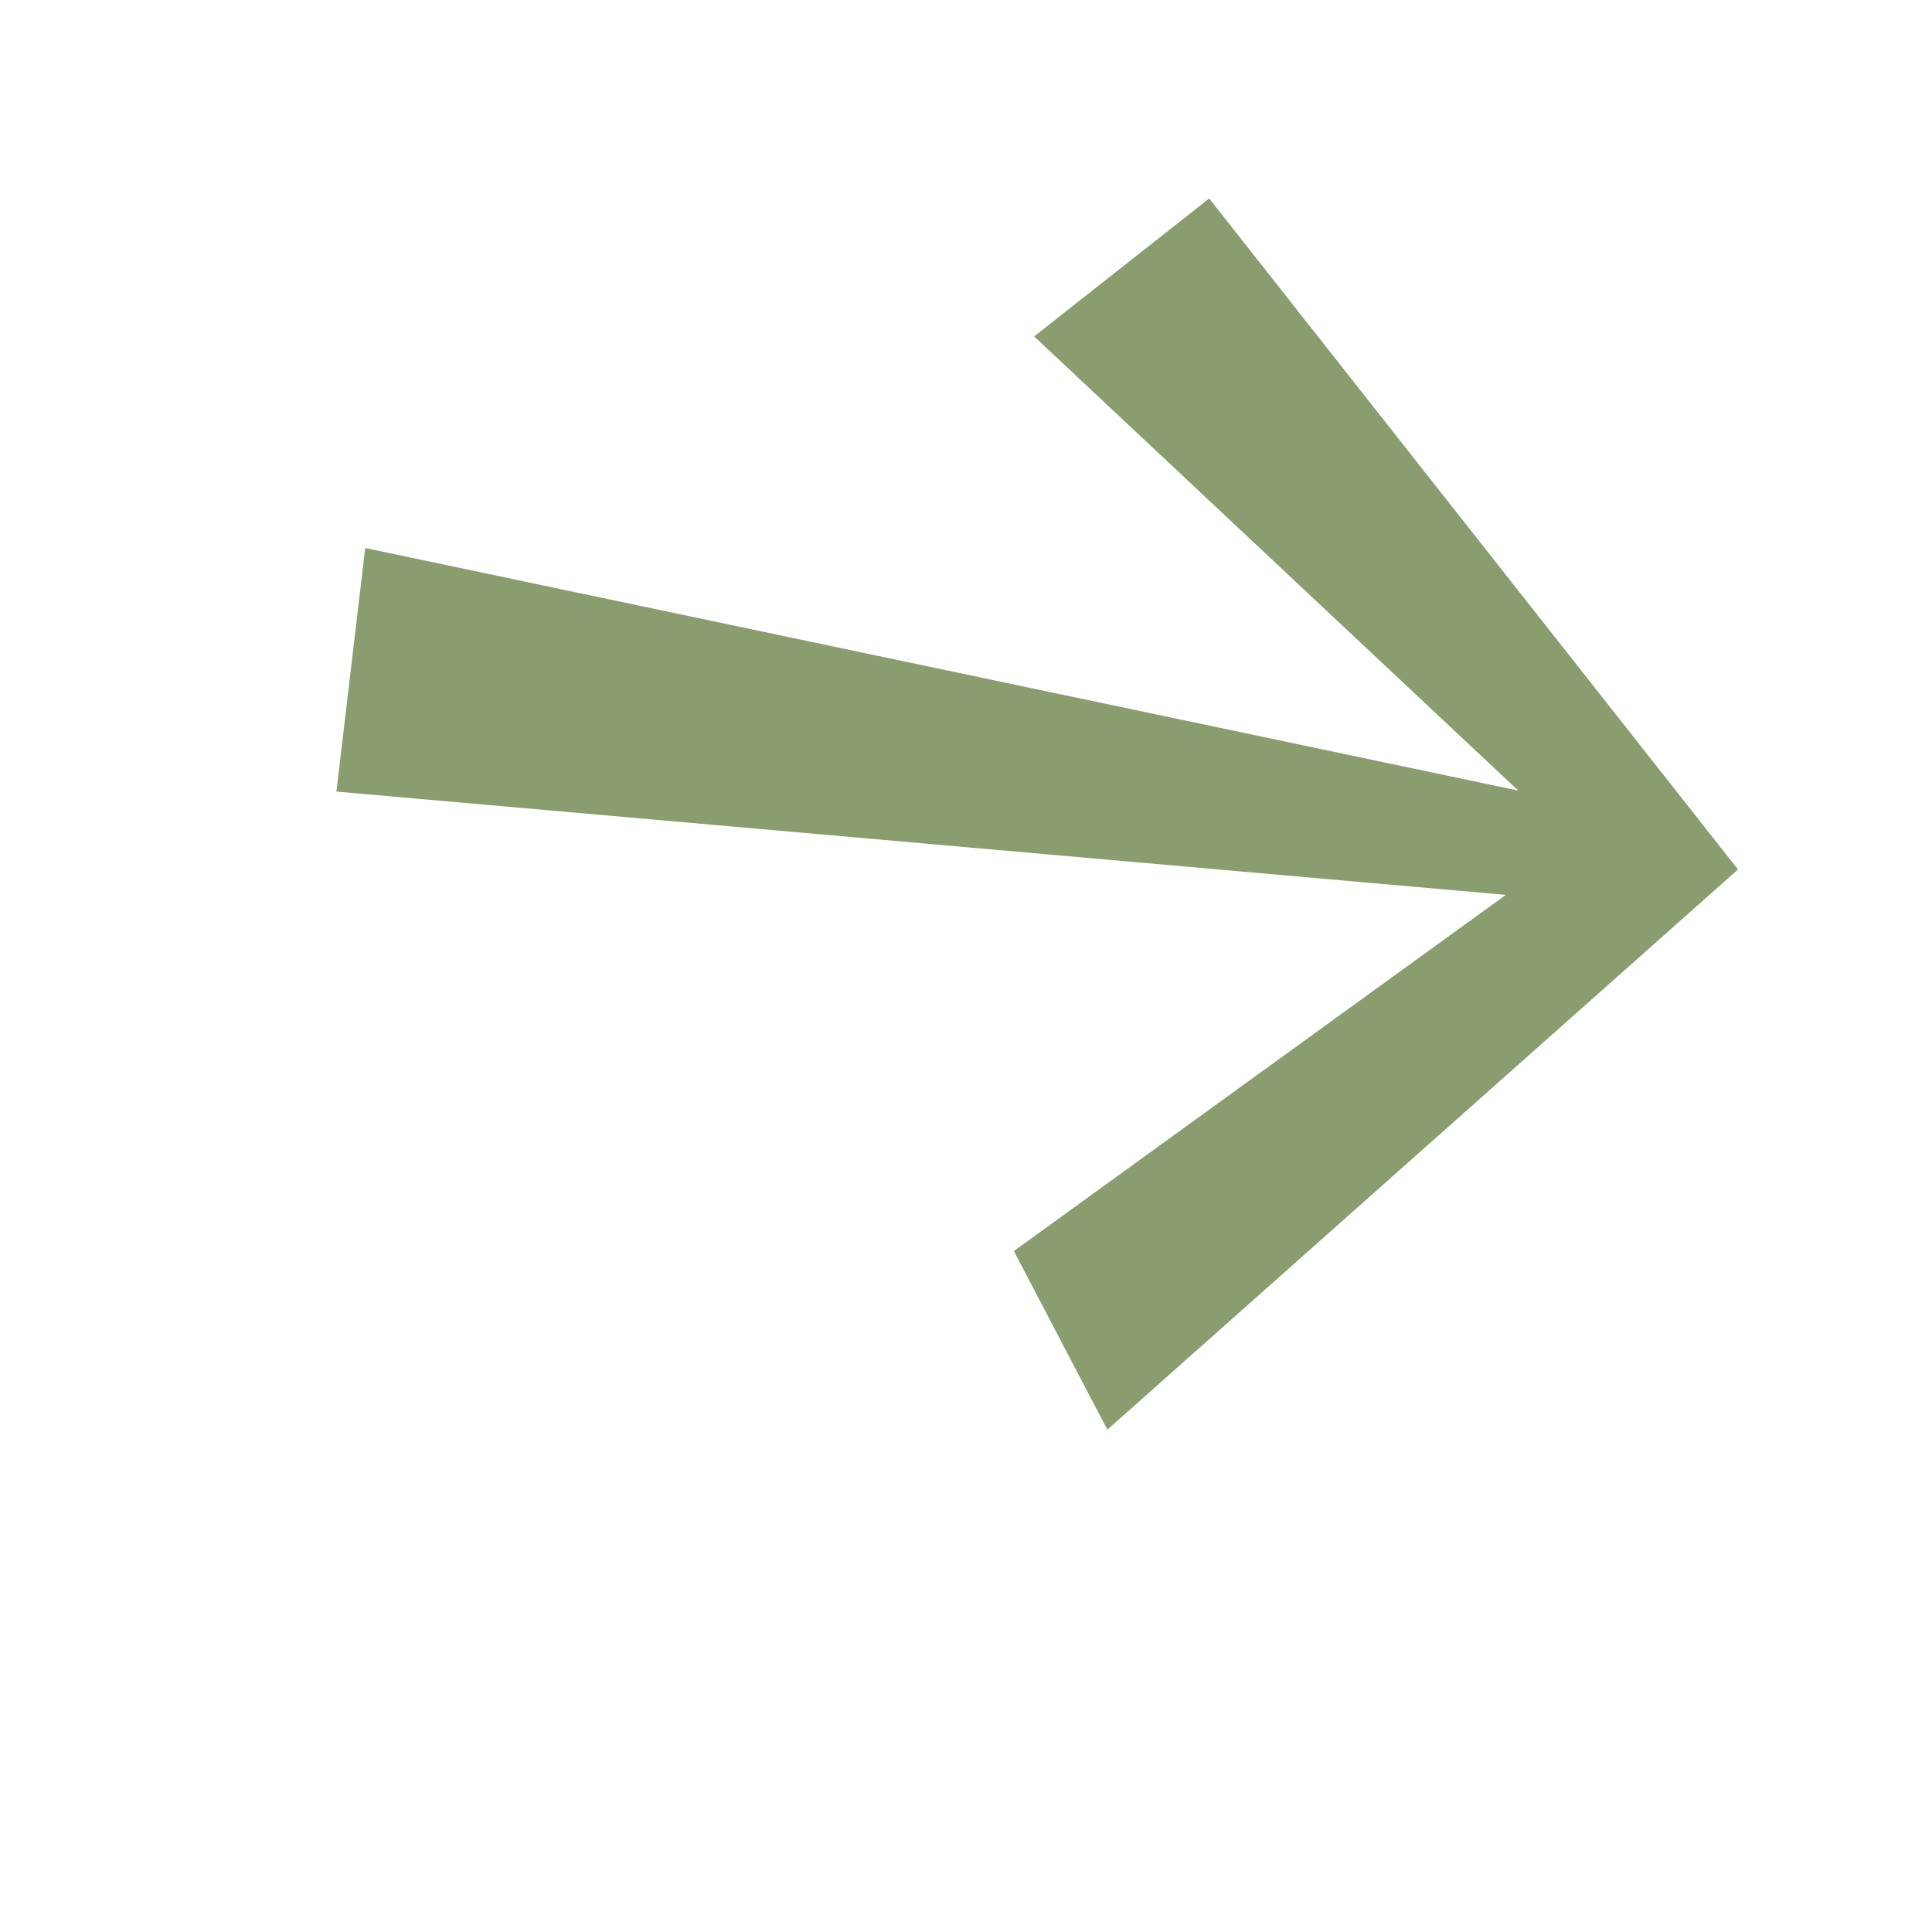 <svg width="156" height="156" fill="none" xmlns="http://www.w3.org/2000/svg"><path d="M27.163 63.914 29.49 44.25l93.103 19.587-39.09-36.674 14.133-11.138 42.7 54.18-50.922 45.234-7.547-14.424 39.723-28.759-94.428-8.34Z" fill="#899D6F"/></svg>